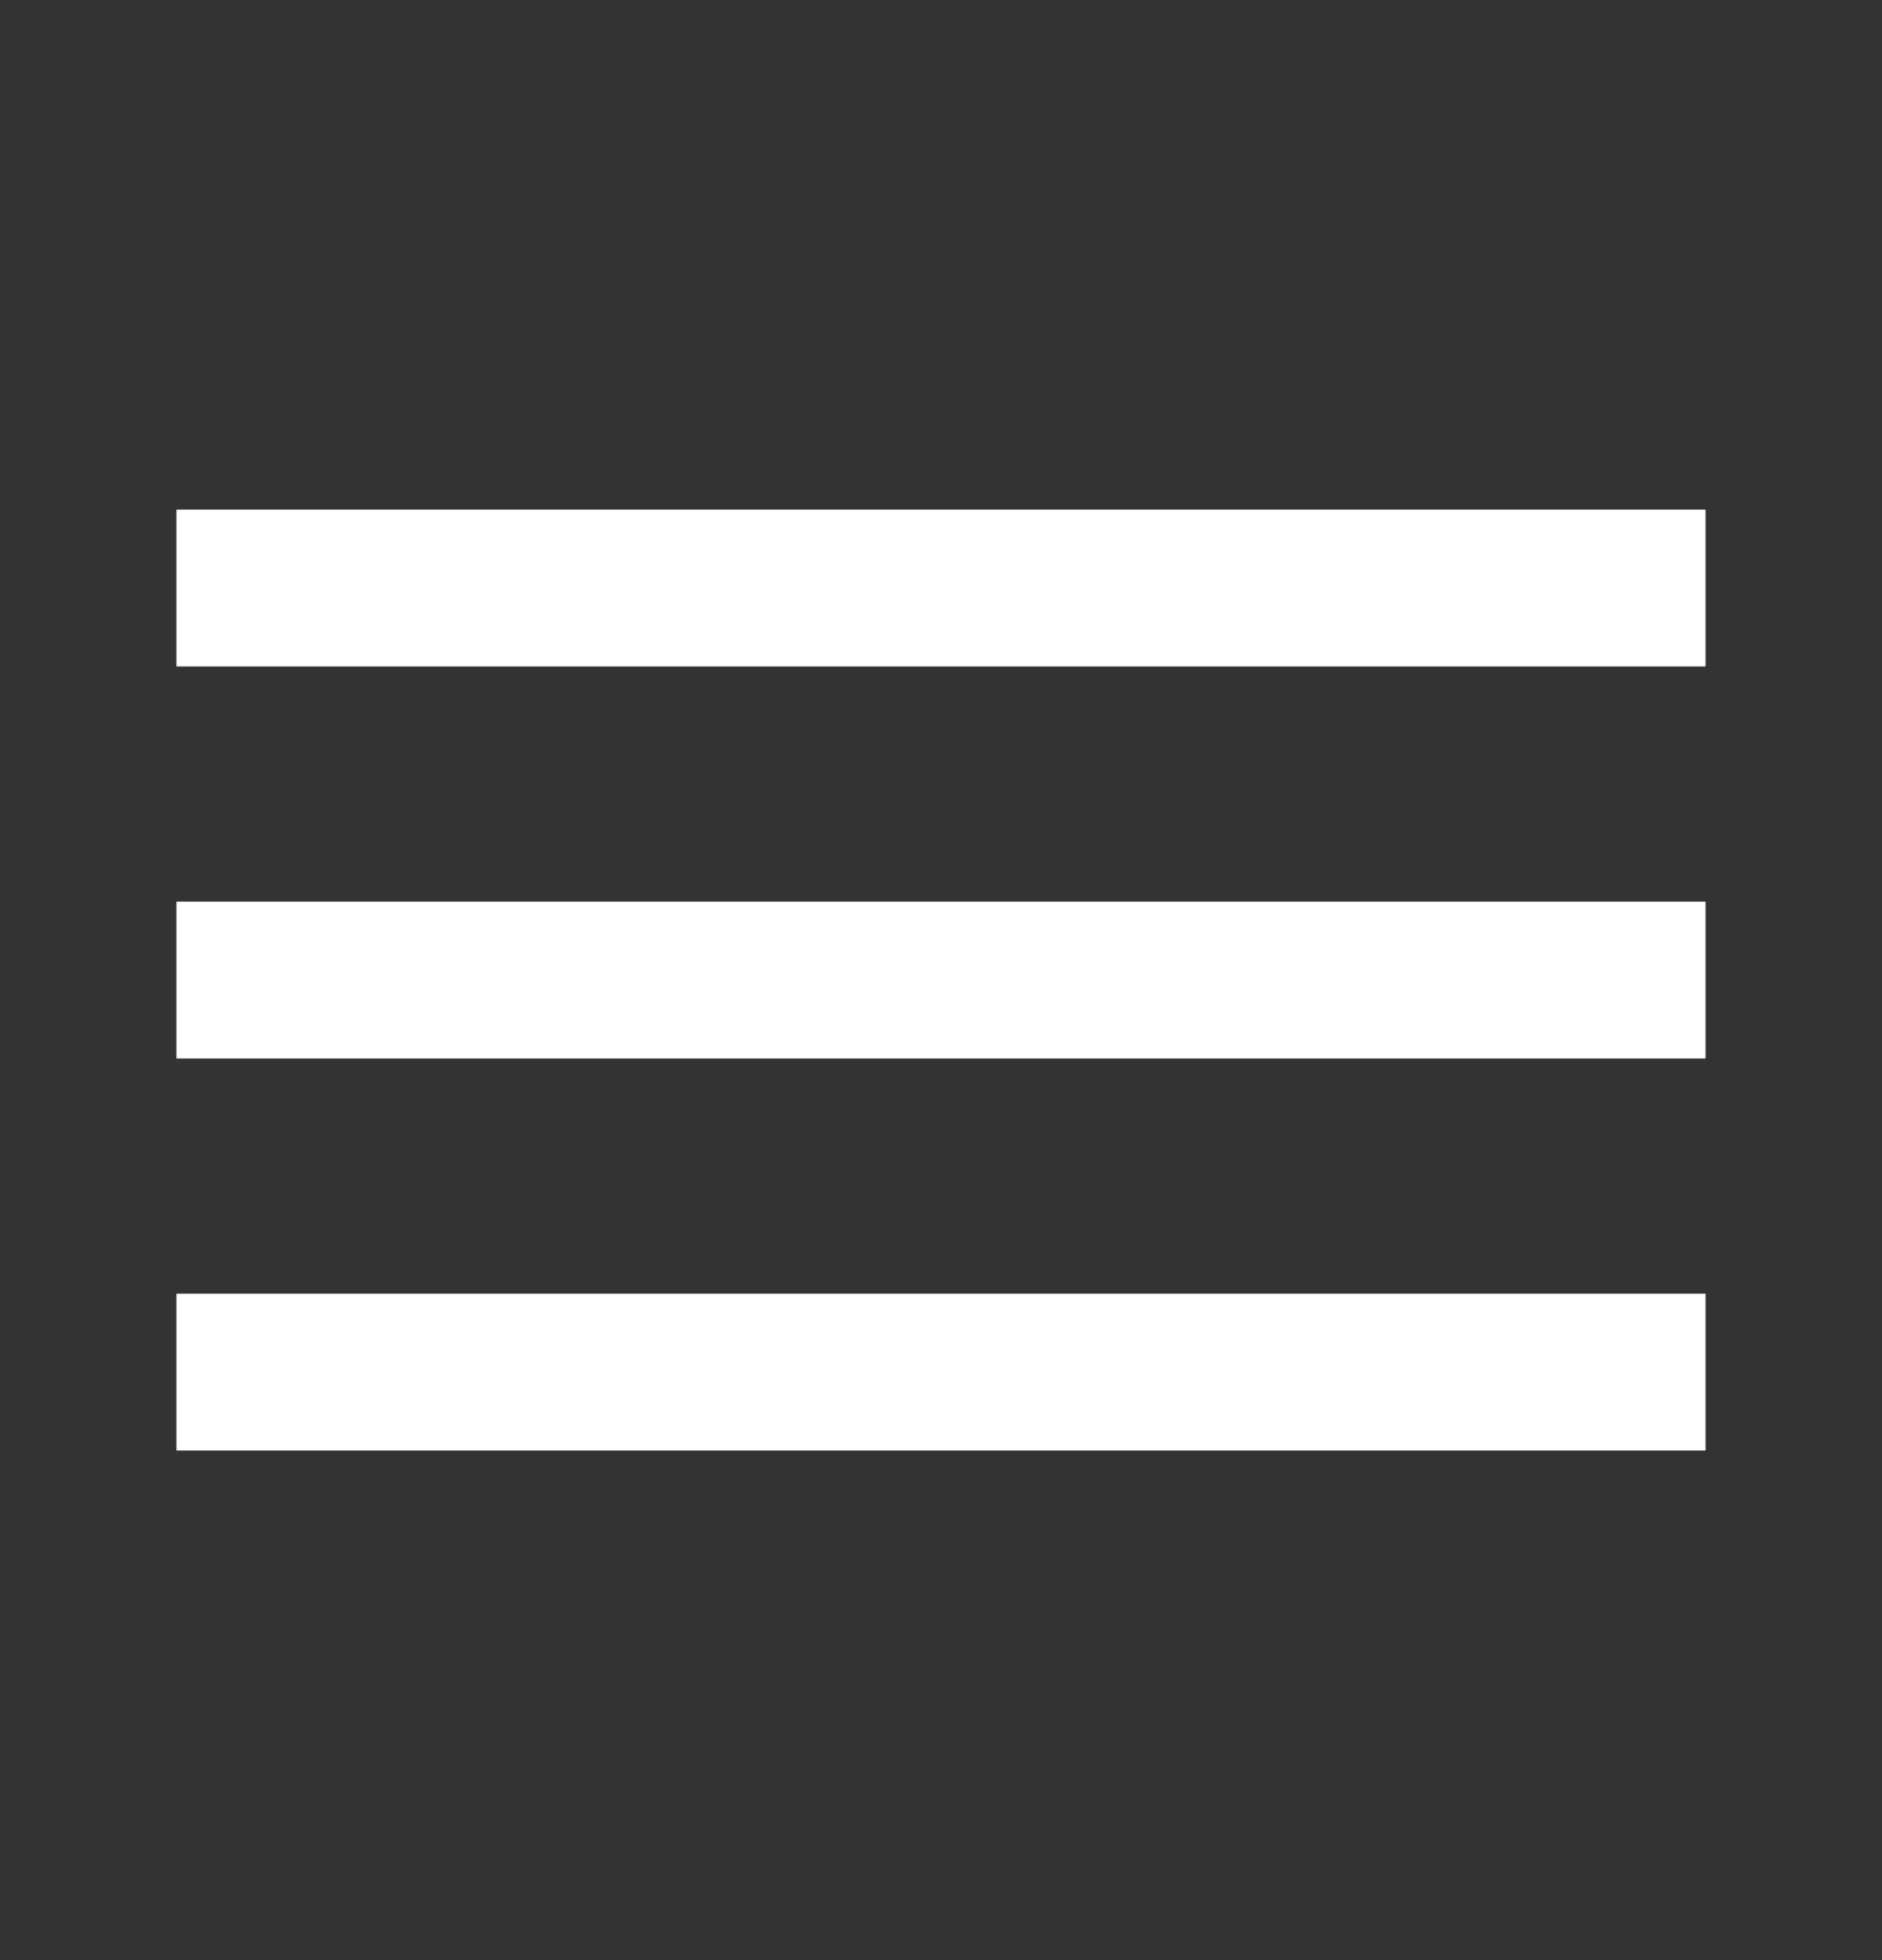 <svg width="24" height="25" viewBox="0 0 24 25" fill="none" xmlns="http://www.w3.org/2000/svg">
<rect x="0" y="0" width="24" height="25" fill="#333333" stroke="none"/>
<path d="M21.75 7.5L2.25 7.5" stroke="white" stroke-width="2"/>
<path d="M21.75 12.5L2.25 12.5" stroke="white" stroke-width="2"/>
<path d="M21.75 17.5L2.25 17.5" stroke="white" stroke-width="2"/>
</svg>
